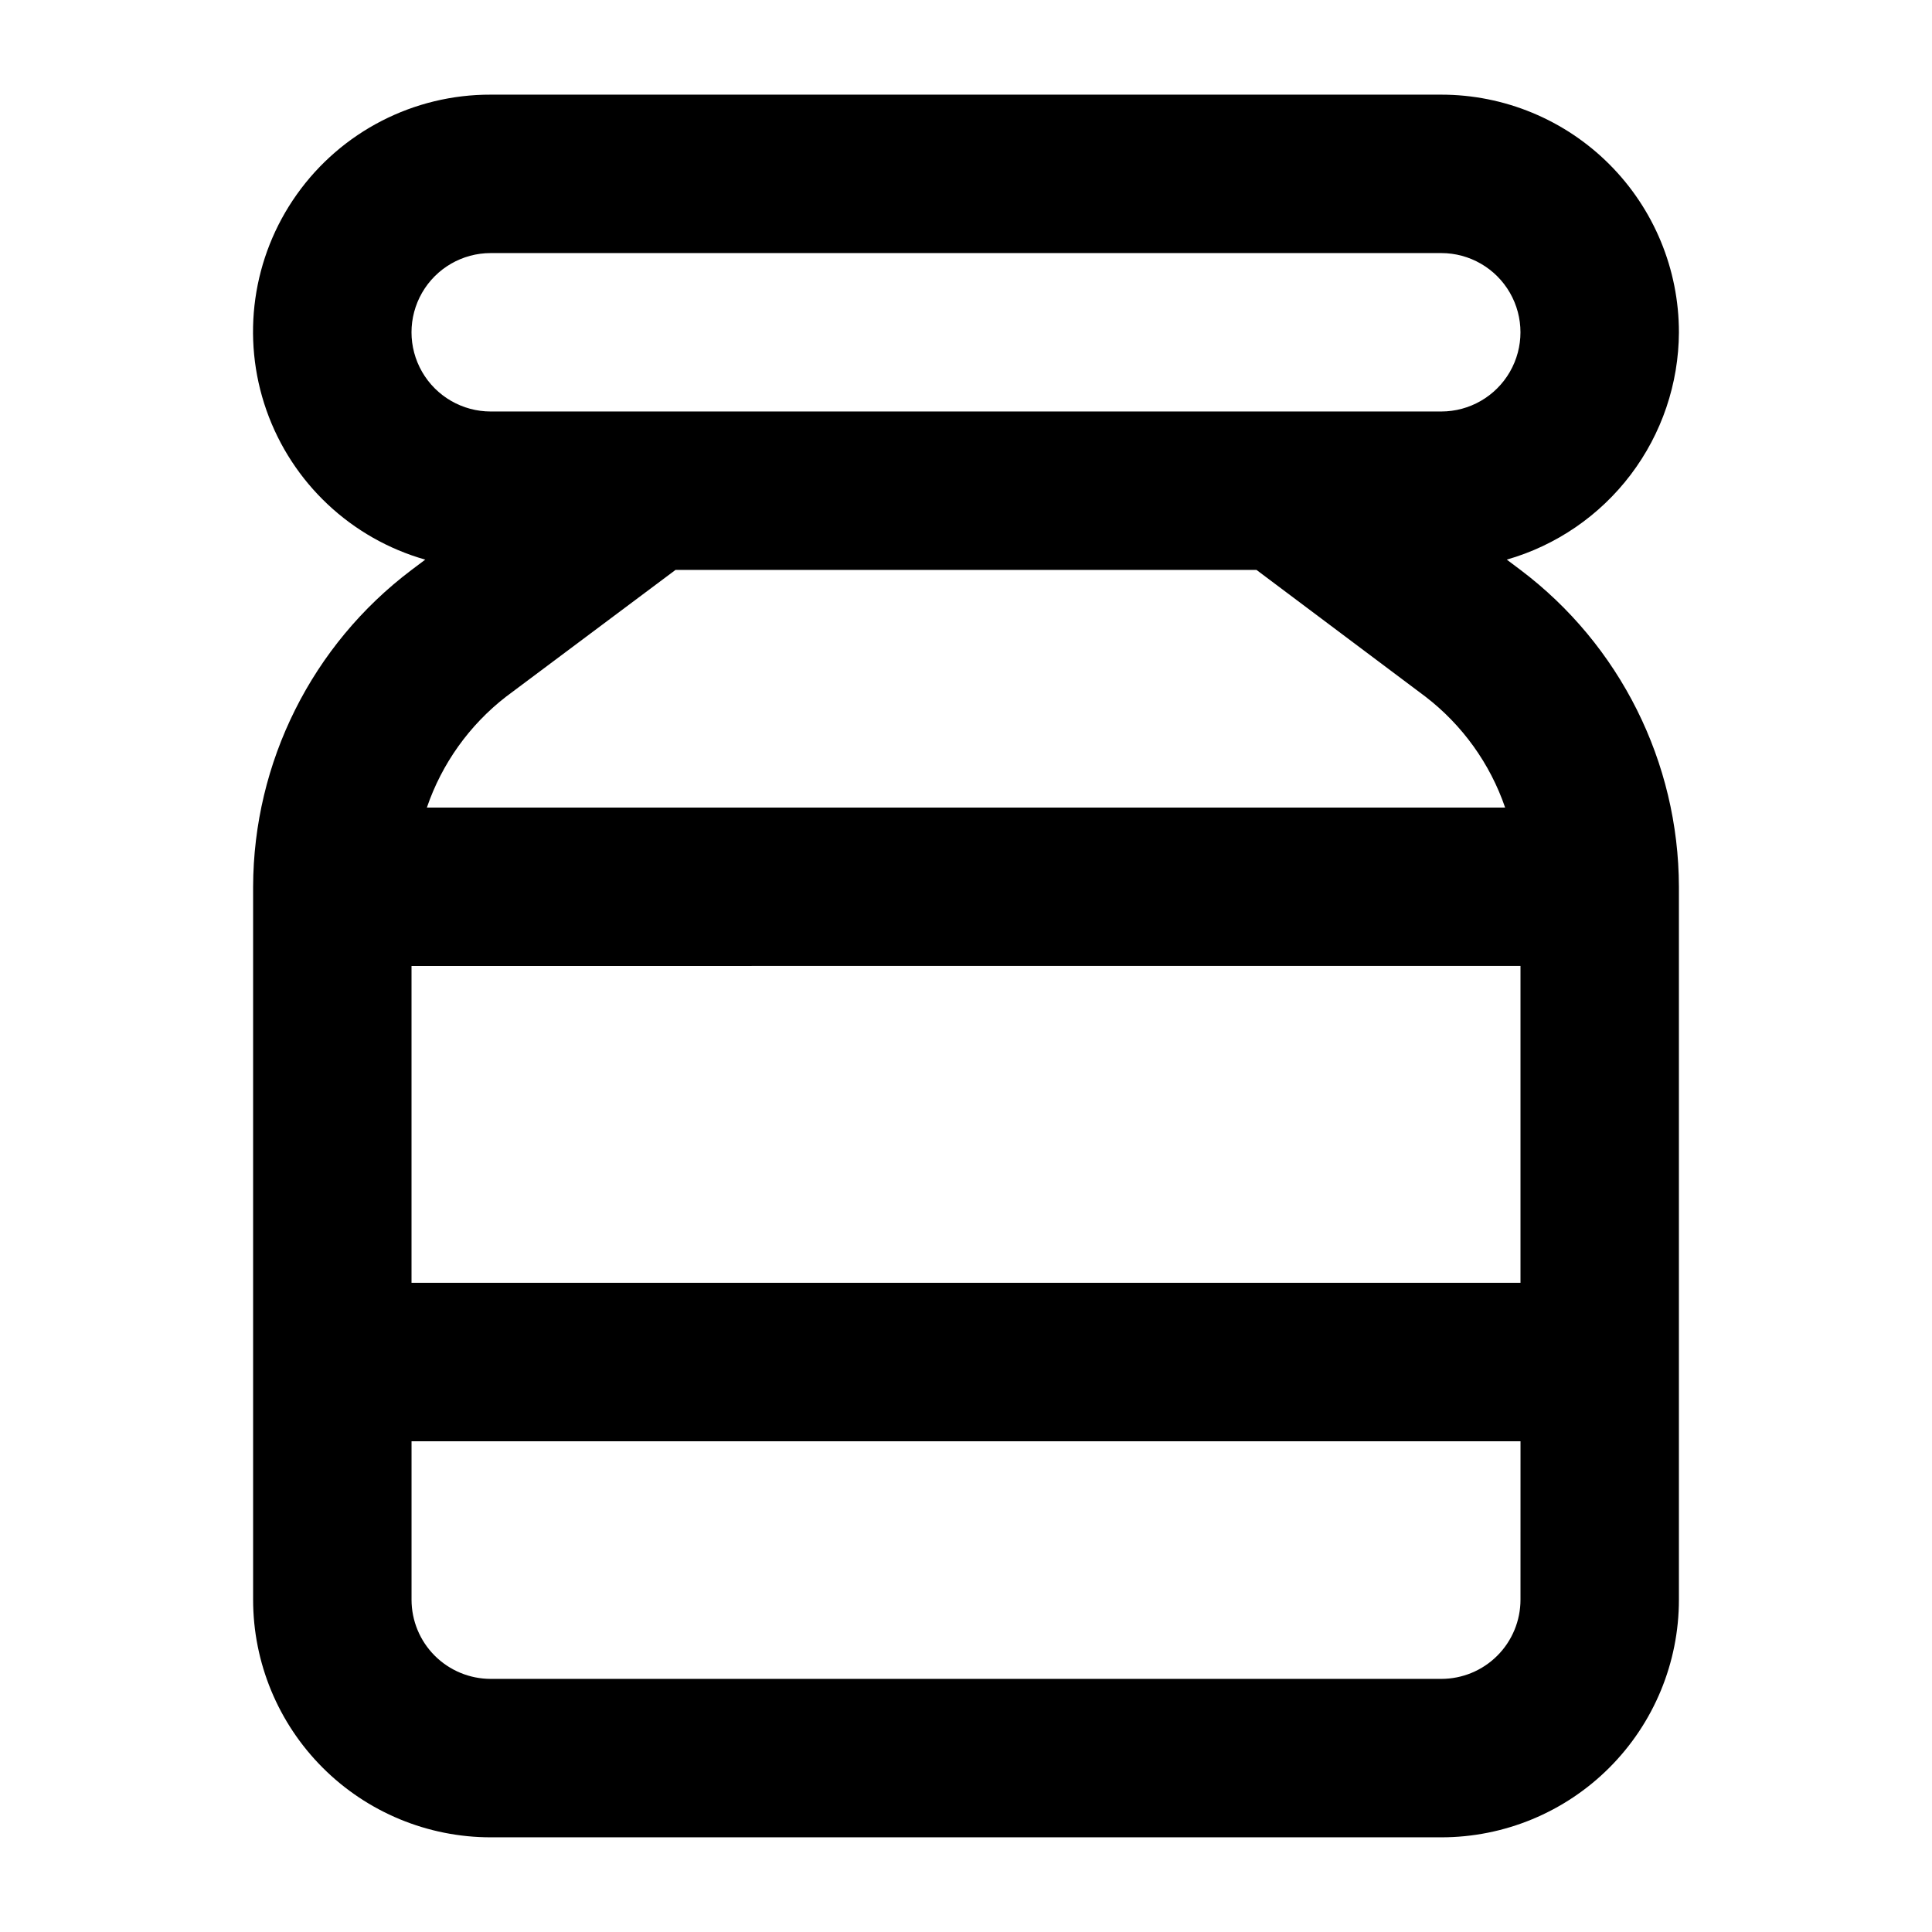<?xml version="1.0" encoding="UTF-8"?>
<!-- Uploaded to: ICON Repo, www.iconrepo.com, Generator: ICON Repo Mixer Tools -->
<svg fill="#000000" width="800px" height="800px" version="1.1" viewBox="144 144 512 512" xmlns="http://www.w3.org/2000/svg">
 <path d="m588.93 232.06c0-16.703-6.633-32.723-18.445-44.531-11.809-11.809-27.828-18.445-44.531-18.445h-251.9c-20.402-0.062-39.562 9.789-51.383 26.422-11.82 16.629-14.828 37.965-8.062 57.211 6.766 19.25 22.457 34.012 42.086 39.59l-3.633 2.731c-26.363 19.879-41.898 50.949-41.984 83.969v188.93-0.004c0 16.703 6.633 32.723 18.445 44.531 11.809 11.812 27.828 18.445 44.531 18.445h251.9c16.703 0 32.723-6.633 44.531-18.445 11.812-11.809 18.445-27.828 18.445-44.531v-188.93c-0.086-33.02-15.621-64.09-41.984-83.969l-3.633-2.731h0.004c13.098-3.754 24.621-11.656 32.848-22.52 8.223-10.863 12.703-24.102 12.766-37.727zm-41.984 335.87c0 5.57-2.211 10.91-6.148 14.844-3.934 3.938-9.273 6.148-14.844 6.148h-251.9c-5.566 0-10.906-2.211-14.844-6.148-3.938-3.934-6.148-9.273-6.148-14.844v-41.984h293.89zm0-167.94v83.969h-293.89v-83.965zm-289.82-41.98c3.973-11.641 11.273-21.859 20.992-29.391l44.902-33.586h153.96l44.777 33.586c9.773 7.512 17.117 17.73 21.117 29.391zm268.82-104.96h-251.9c-7.5 0-14.43-4-18.18-10.496s-3.75-14.496 0-20.992 10.68-10.496 18.18-10.496h251.9c7.5 0 14.43 4 18.18 10.496s3.75 14.496 0 20.992-10.68 10.496-18.18 10.496z"/>
</svg>